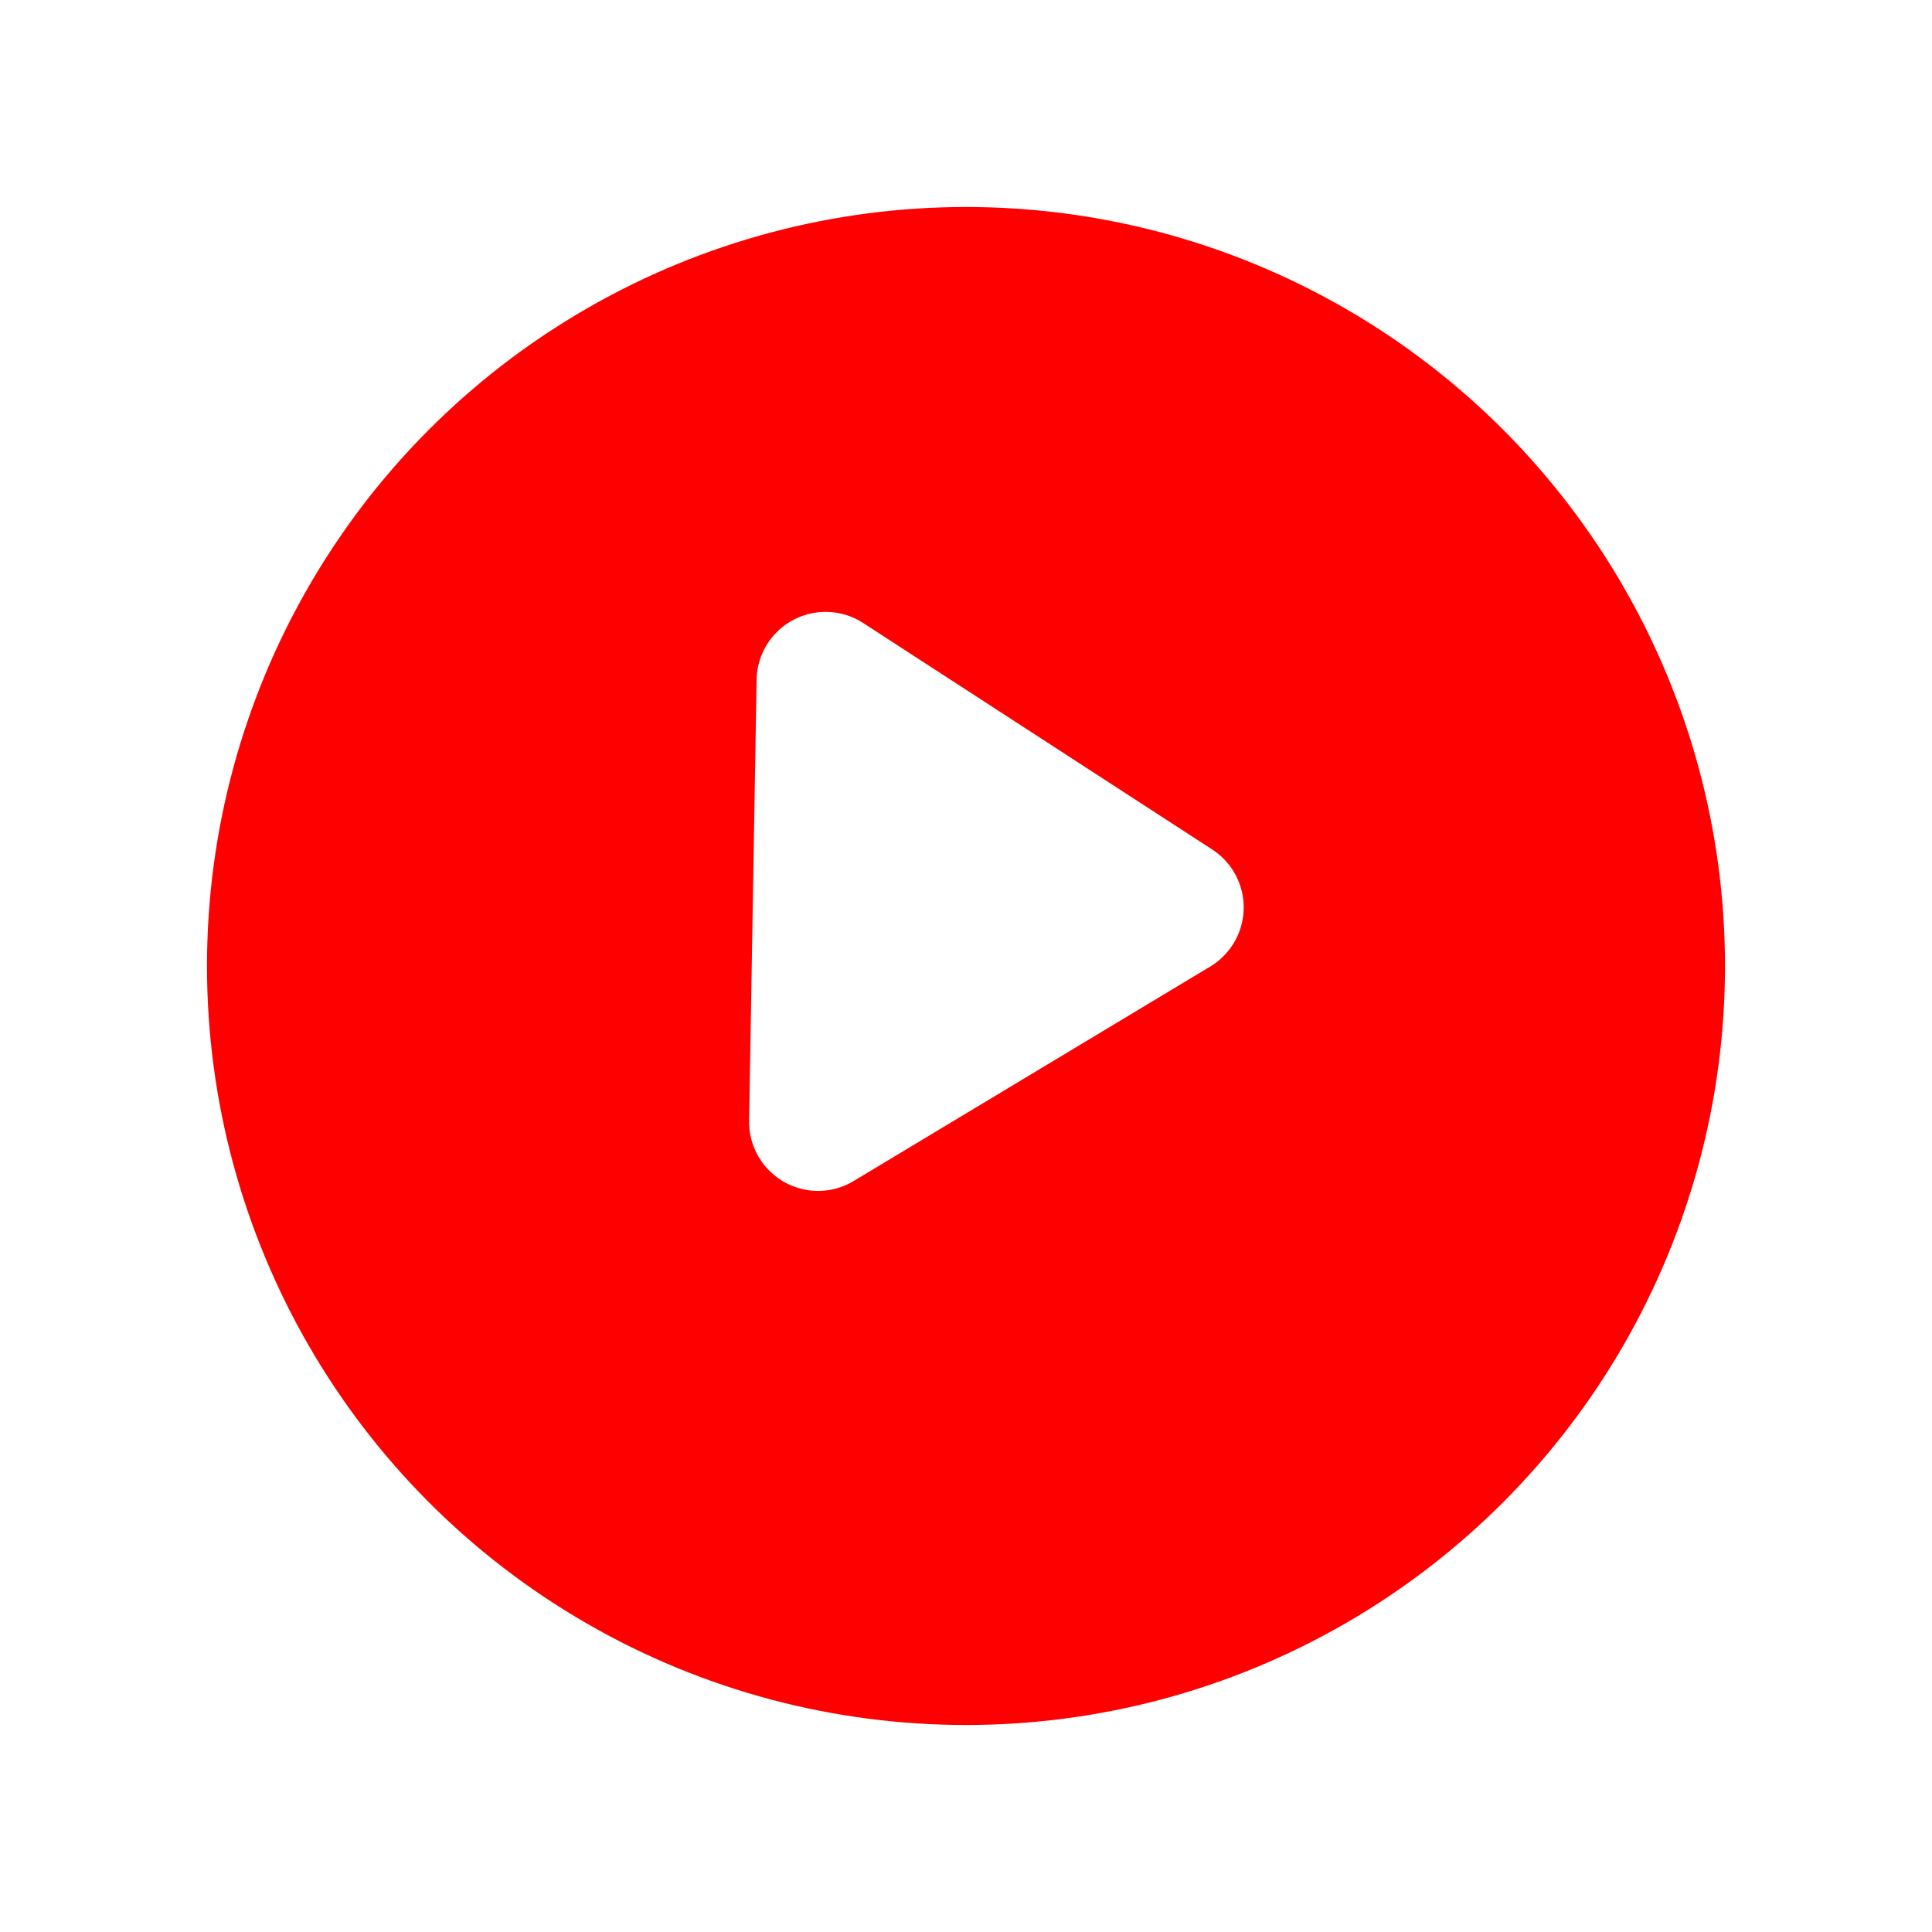 <svg xmlns="http://www.w3.org/2000/svg" xmlns:xlink="http://www.w3.org/1999/xlink" width="84" height="84" viewBox="0 0 84 84">
  <defs>
    <filter id="Ellipse_6" x="0" y="0" width="84" height="84" filterUnits="userSpaceOnUse">
      <feOffset dy="3" input="SourceAlpha"/>
      <feGaussianBlur stdDeviation="3" result="blur"/>
      <feFlood flood-opacity="0.161"/>
      <feComposite operator="in" in2="blur"/>
      <feComposite in="SourceGraphic"/>
    </filter>
  </defs>
  <g id="Group_69" data-name="Group 69" transform="translate(-926 -1628)">
    <g transform="matrix(1, 0, 0, 1, 926, 1628)" filter="url(#Ellipse_6)">
      <circle id="Ellipse_6-2" data-name="Ellipse 6" cx="33" cy="33" r="33" transform="translate(9 6)" fill="red"/>
    </g>
    <path id="Polygon_1" data-name="Polygon 1" d="M12.456,4.07a3,3,0,0,1,5.088,0l9.587,15.34A3,3,0,0,1,24.587,24H5.413a3,3,0,0,1-2.544-4.59Z" transform="matrix(-0.017, 1, -1, -0.017, 982.988, 1652.548)" fill="#fff"/>
  </g>
</svg>
